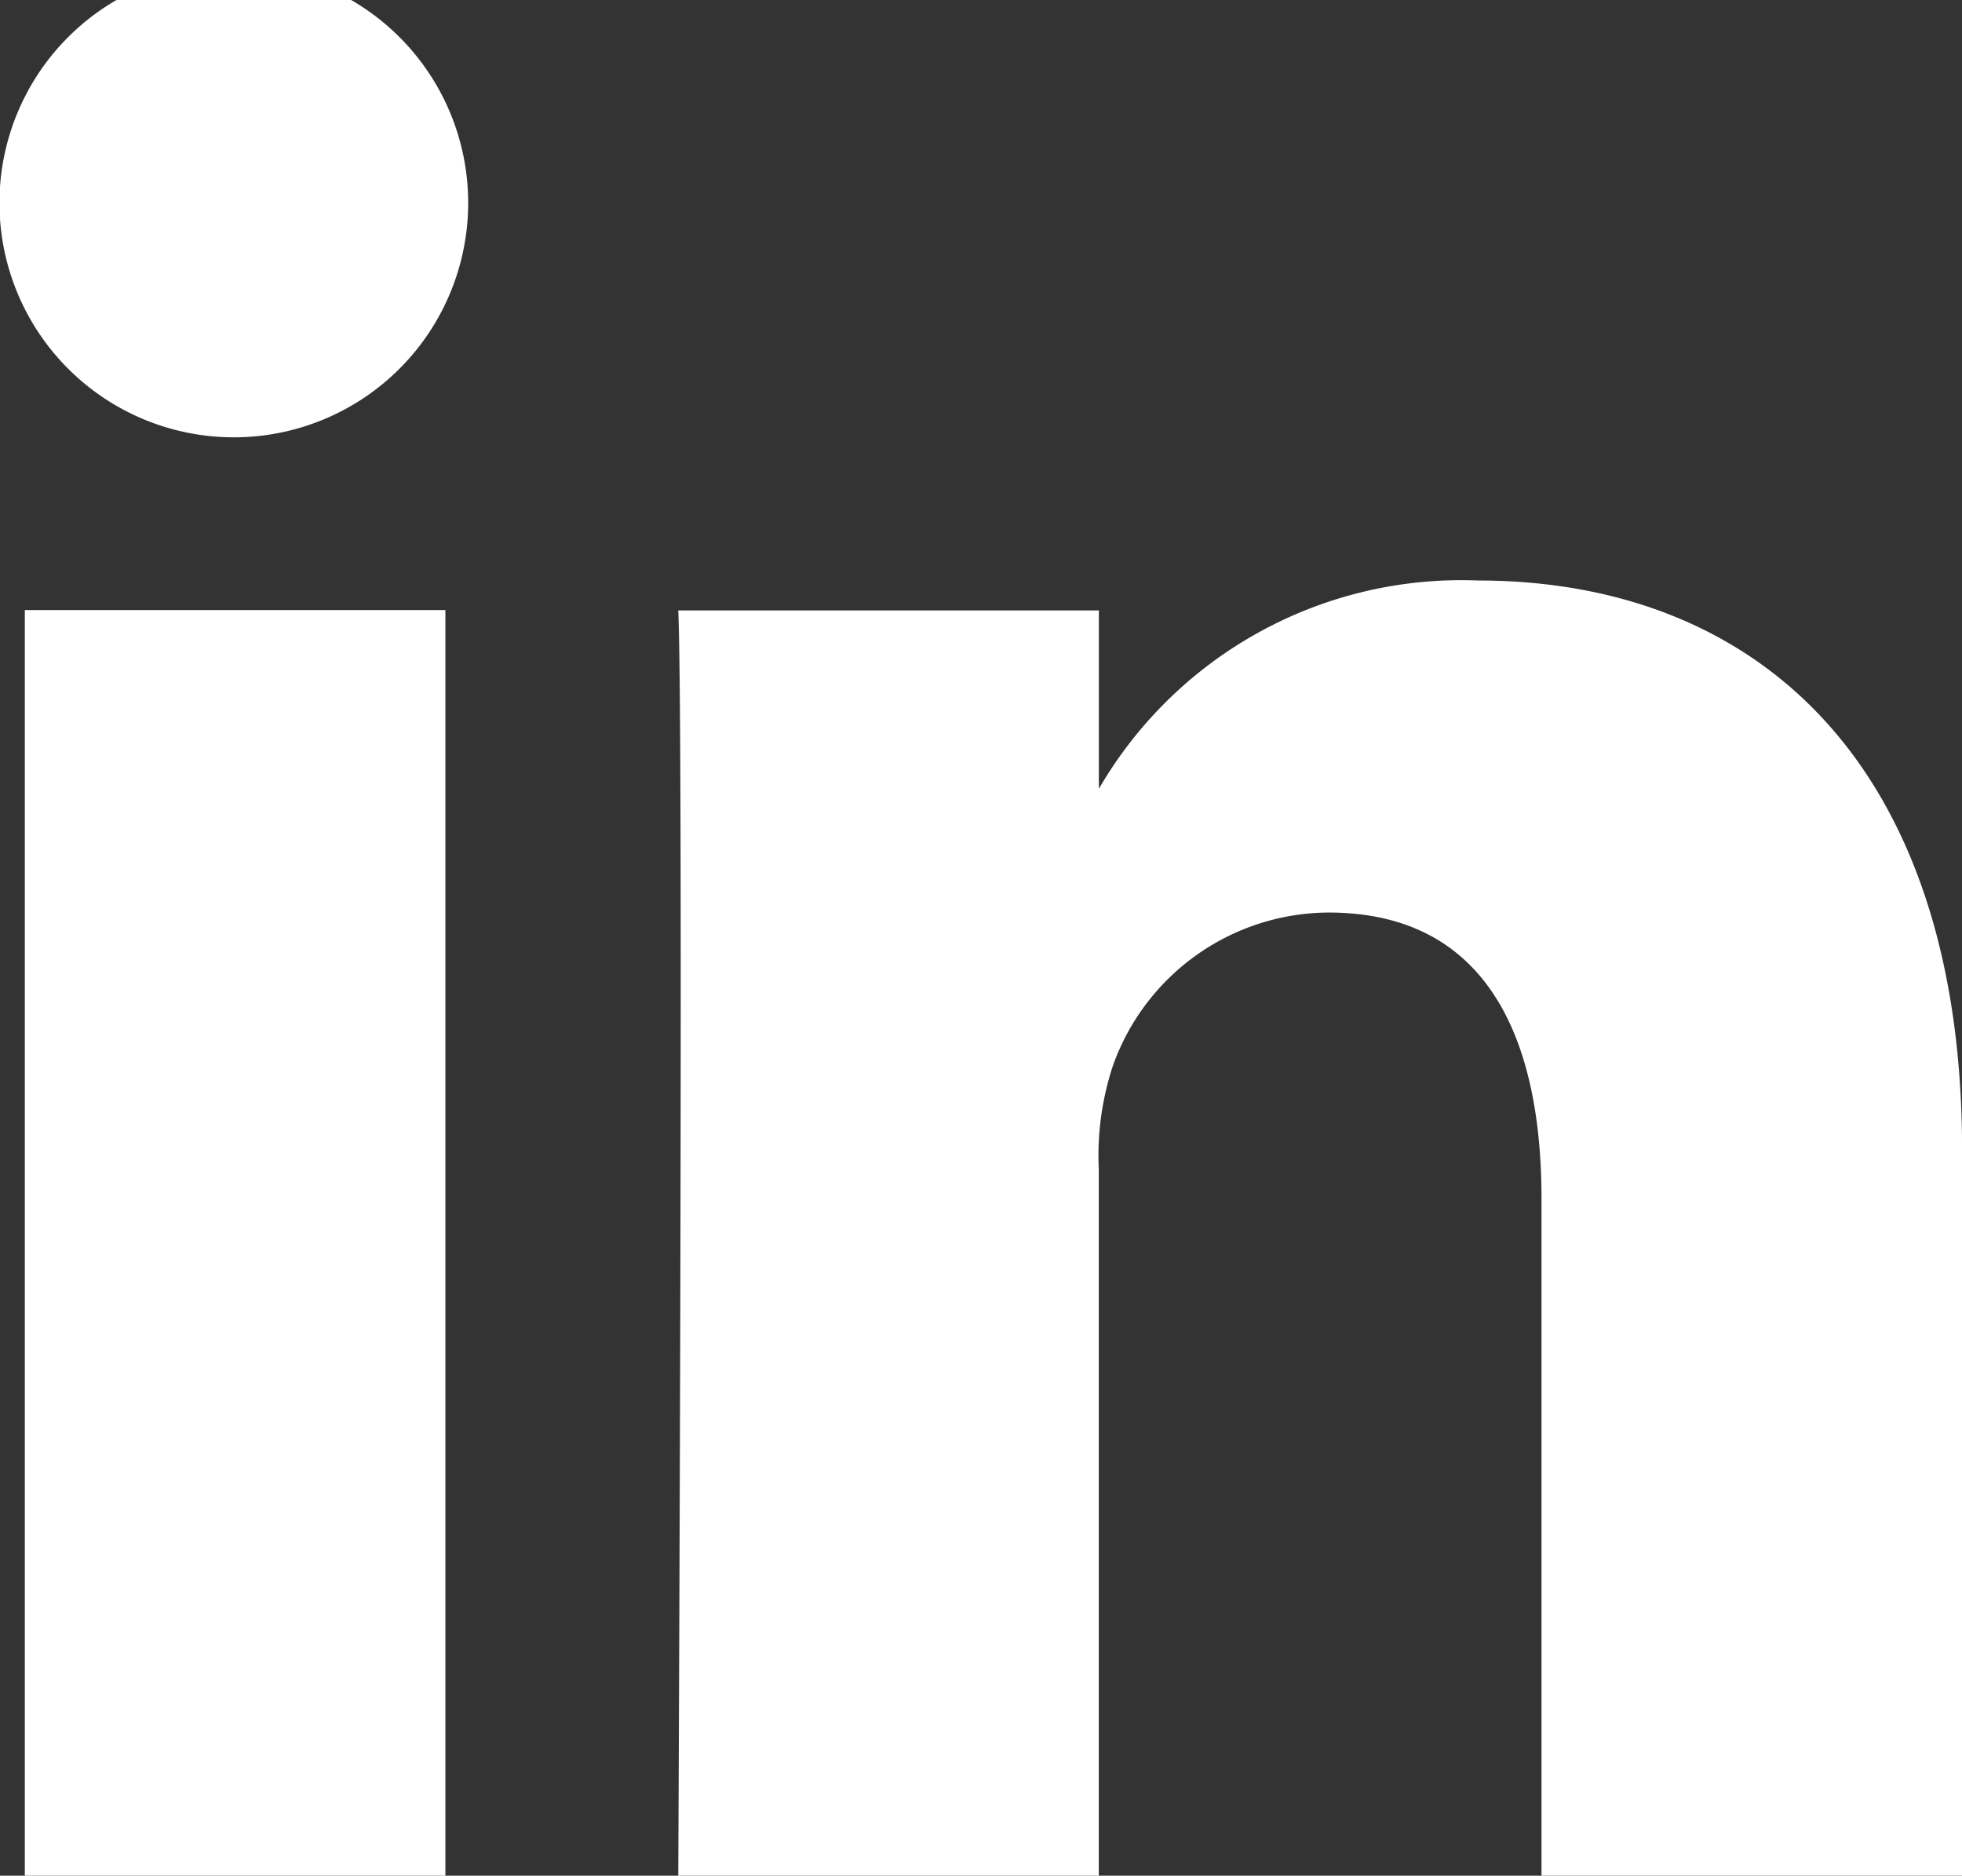 <svg xmlns="http://www.w3.org/2000/svg" width="23.558" height="22.518" viewBox="0 0 23.558 22.518">
  <rect x="0" y="0" width="23.558" height="22.518" fill="#333333" stroke="none"/>
  <path id="Path_1" data-name="Path 1" d="M1941.35,133.65V118.456h-5.05V133.65h5.05Zm-2.524-17.268a2.814,2.814,0,1,0-.033,0h.033Zm5.319,17.268h5.05v-8.484a3.454,3.454,0,0,1,.167-1.232,2.763,2.763,0,0,1,2.591-1.847c1.826,0,2.558,1.393,2.558,3.436v8.127h5.05v-8.711c0-4.667-2.492-6.838-5.813-6.838a5.032,5.032,0,0,0-4.585,2.559h.033v-2.2h-5.05c.066,1.425,0,15.194,0,15.194Z" transform="translate(-1936.002 -111.132)" fill="#fff"/>
</svg>
